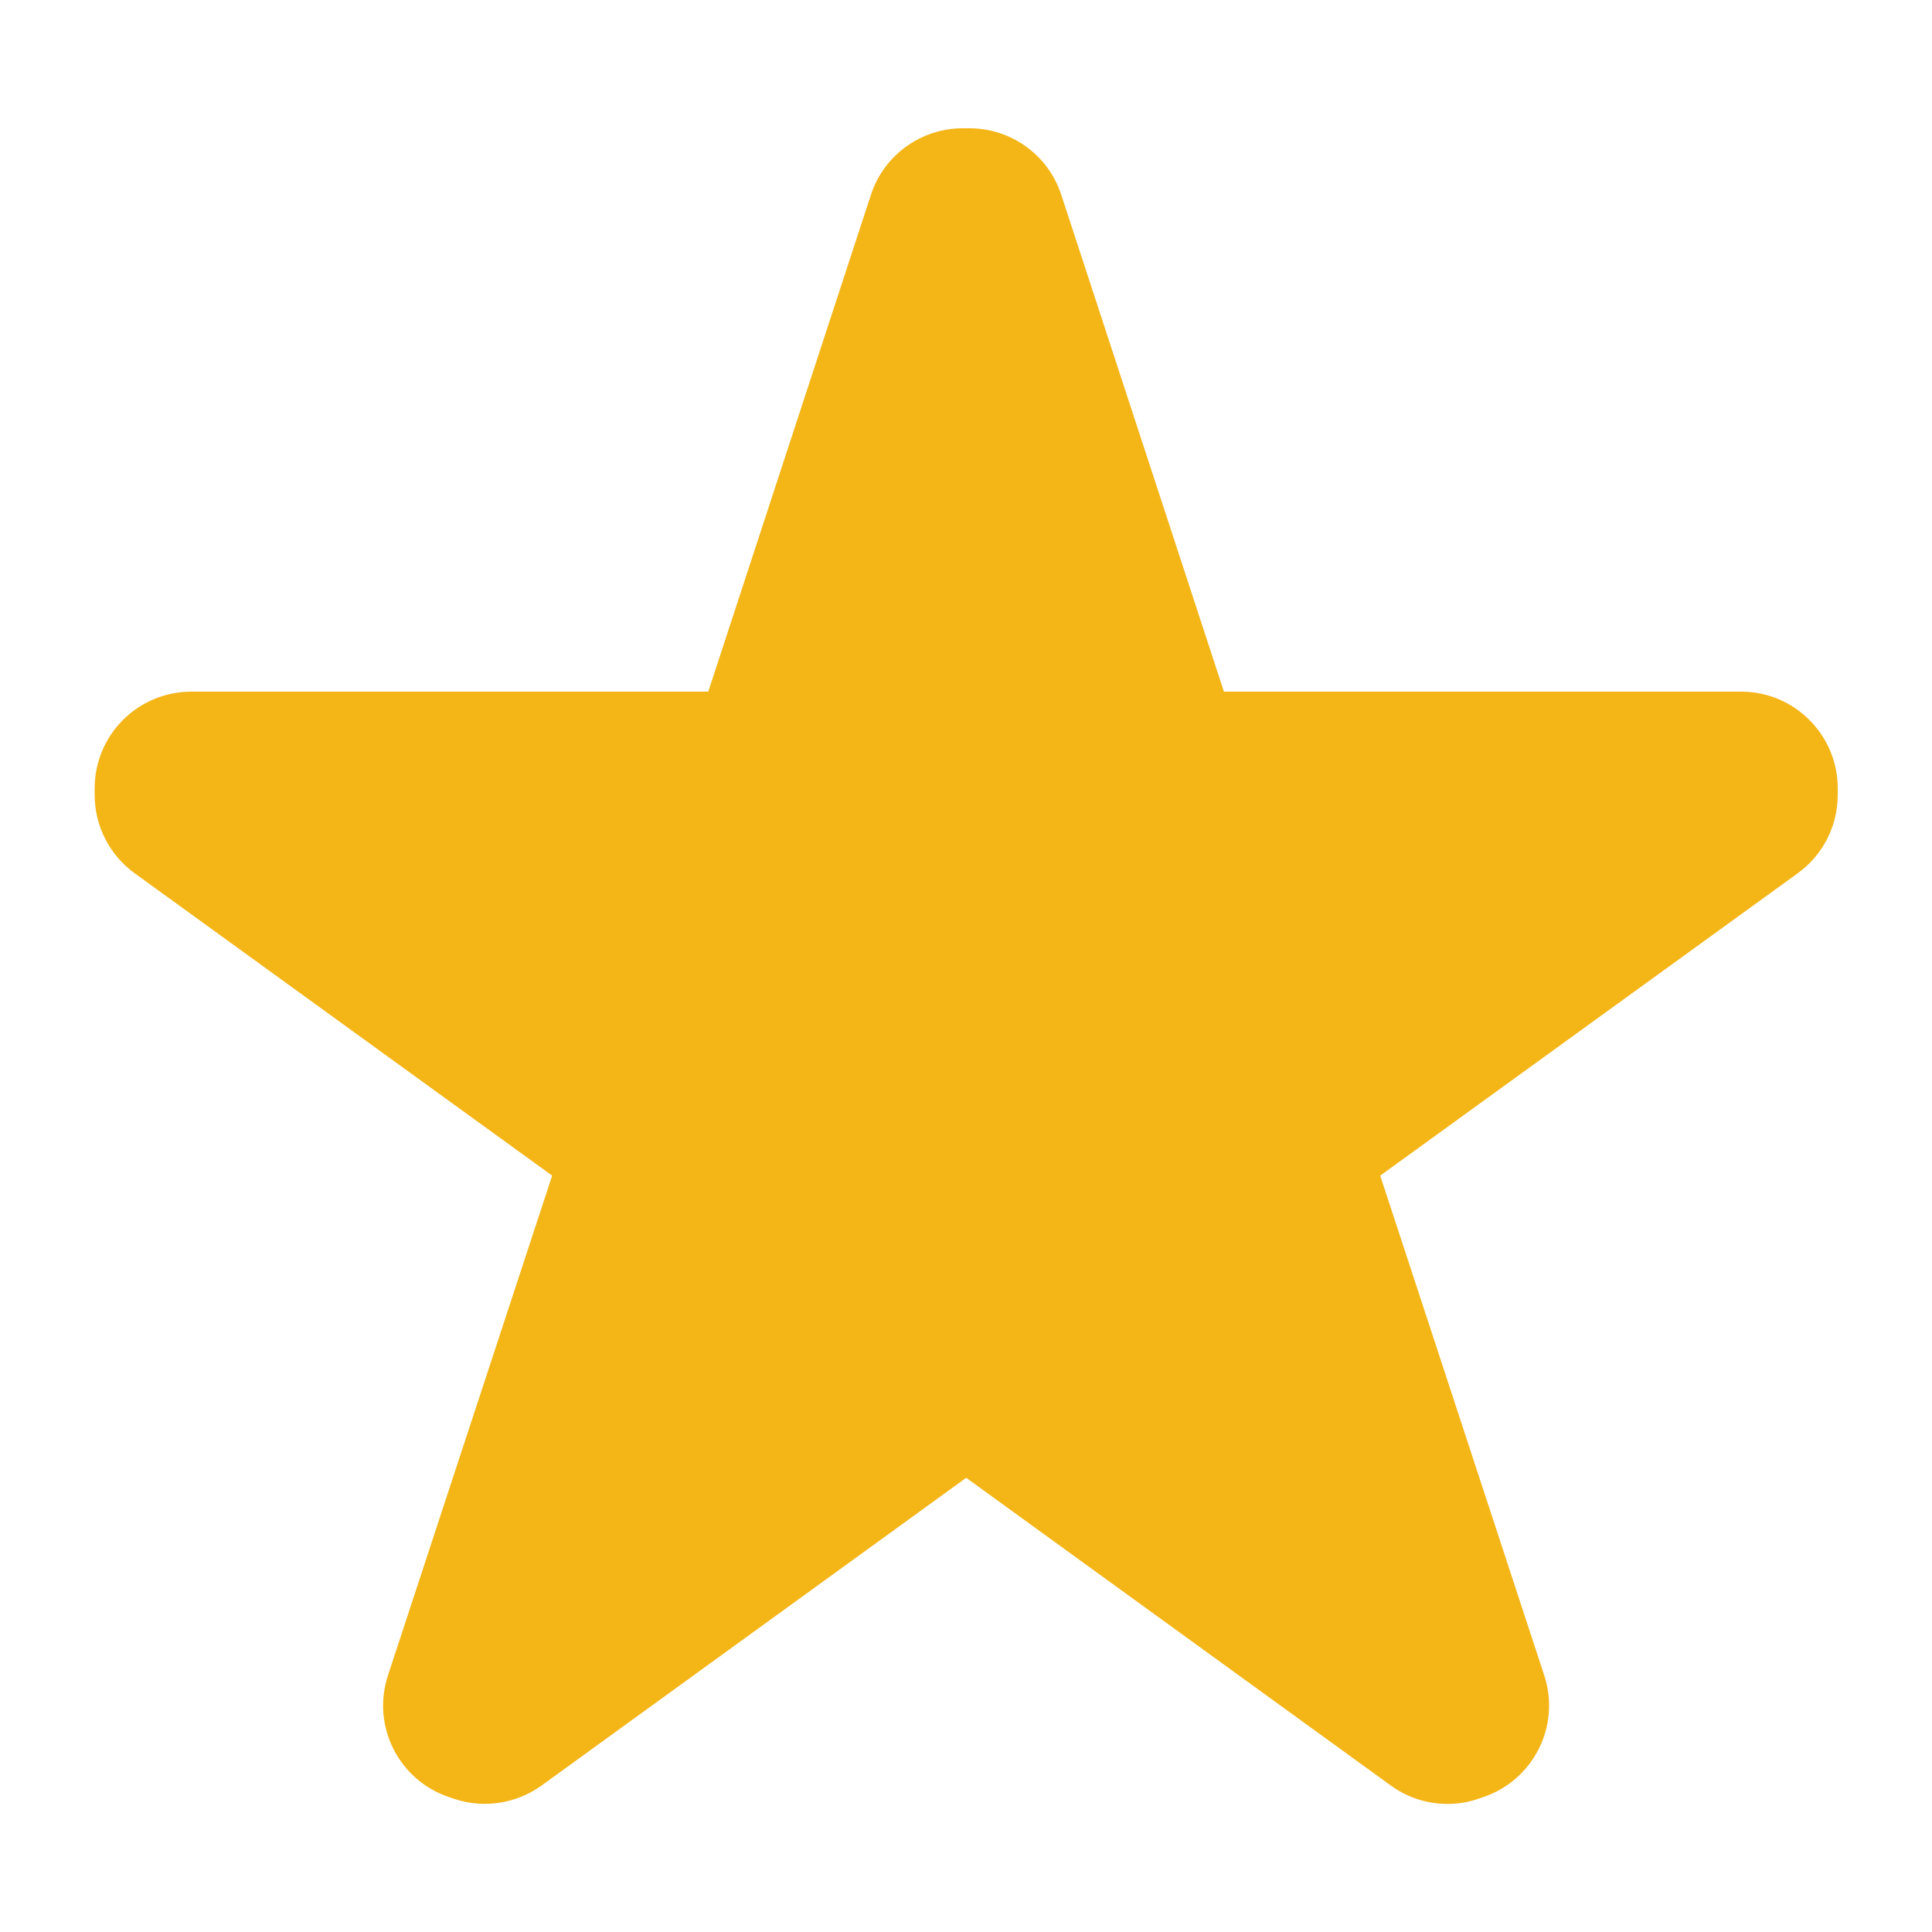 <?xml version="1.0" encoding="UTF-8"?>
<svg id="_レイヤー_1" data-name="レイヤー_1" xmlns="http://www.w3.org/2000/svg" version="1.1" viewBox="0 0 100 100">
  <!-- Generator: Adobe Illustrator 29.5.1, SVG Export Plug-In . SVG Version: 2.1.0 Build 141)  -->
  <defs>
    <style>
      .st0 {
        fill: #f4b517;
      }
    </style>
  </defs>
  <path class="st0" d="M90.1,35.8h-26.75l-8.42-25.72c-.67-2.05-2.59-3.44-4.75-3.44h-.35c-2.16,0-4.08,1.39-4.75,3.44l-8.42,25.72H9.9c-2.76,0-5,2.24-5,5v.35c0,1.6.77,3.11,2.07,4.05l21.61,15.65-8.5,25.87c-.86,2.62.56,5.43,3.17,6.3l.26.09c1.53.51,3.21.25,4.52-.69l21.98-15.93,21.98,15.93c.87.63,1.89.95,2.93.95.53,0,1.06-.08,1.58-.26l.26-.09c2.61-.87,4.03-3.69,3.17-6.3l-8.49-25.87,21.61-15.65c1.3-.94,2.07-2.45,2.07-4.05v-.35c0-2.76-2.24-5-5-5Z"/>
</svg>